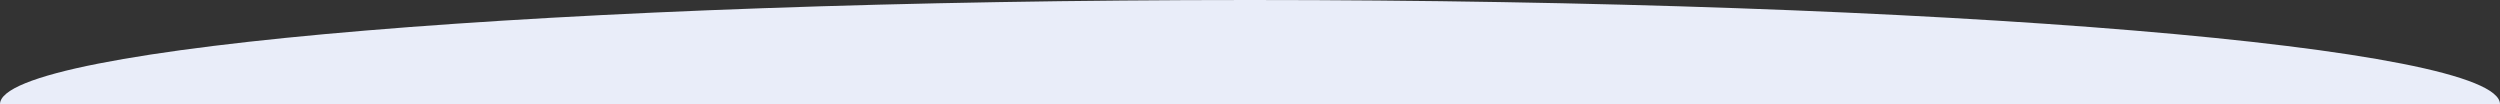 <svg fill="none" height="60" viewBox="0 0 1440 60" width="1440" xmlns="http://www.w3.org/2000/svg"><rect x="0" y="0" width="1440" height="60" fill="#333333" stroke="none"/><g clip-rule="evenodd" fill="#e9edf9" fill-rule="evenodd"><path d="m1440 60-720-0v-60c397.65 0 720 26.863 720 60z"/><path d="m0 60 720-0v-60c-397.645 0-720 26.863-720 60z"/></g></svg>